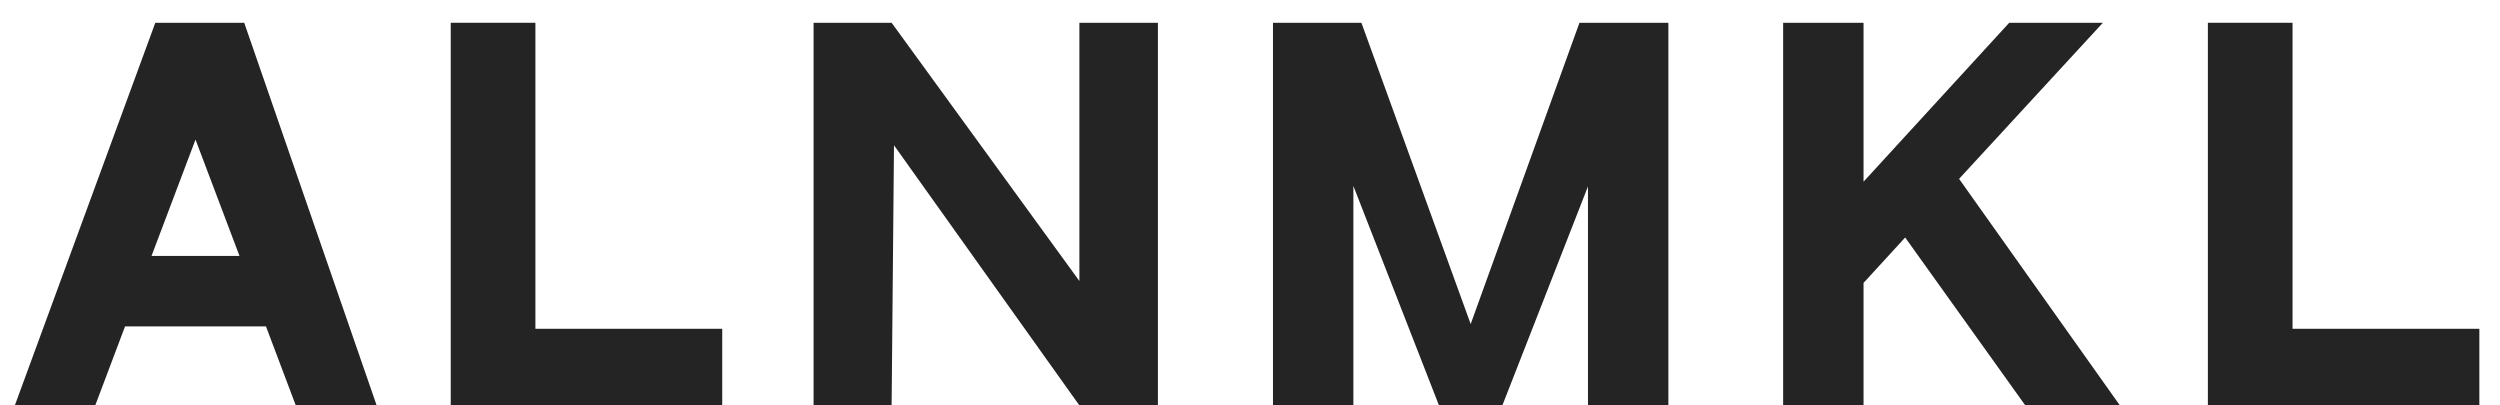 <?xml version="1.0" encoding="UTF-8"?> <svg xmlns="http://www.w3.org/2000/svg" width="74" height="12" viewBox="0 0 74 12" fill="none"> <path d="M67.859 9.732H73.389V12H65.353V0.674H67.859V9.732Z" fill="#242424"></path> <path d="M57.989 5.294L62.749 12H59.949L56.393 7.03L55.161 8.374V12H52.781V0.674H55.161V5.378L59.473 0.674H62.245L57.989 5.294Z" fill="#242424"></path> <path d="M46.752 0.674H49.384V12H47.004V5.518L44.47 12H42.594L40.06 5.504V12H37.68V0.674H40.298L43.532 9.592L46.752 0.674Z" fill="#242424"></path> <path d="M31.95 0.674H34.274V12H31.95L26.462 4.3L26.392 12H24.082V0.674H26.392L31.95 8.318V0.674Z" fill="#242424"></path> <path d="M15.848 9.732H21.378V12H13.342V0.674H15.848V9.732Z" fill="#242424"></path> <path d="M8.755 12L7.873 9.662H3.701L2.819 12H0.439L4.597 0.674H7.229L11.149 12H8.755ZM4.485 7.576H7.089L5.787 4.132L4.485 7.576Z" fill="#242424"></path> </svg> 